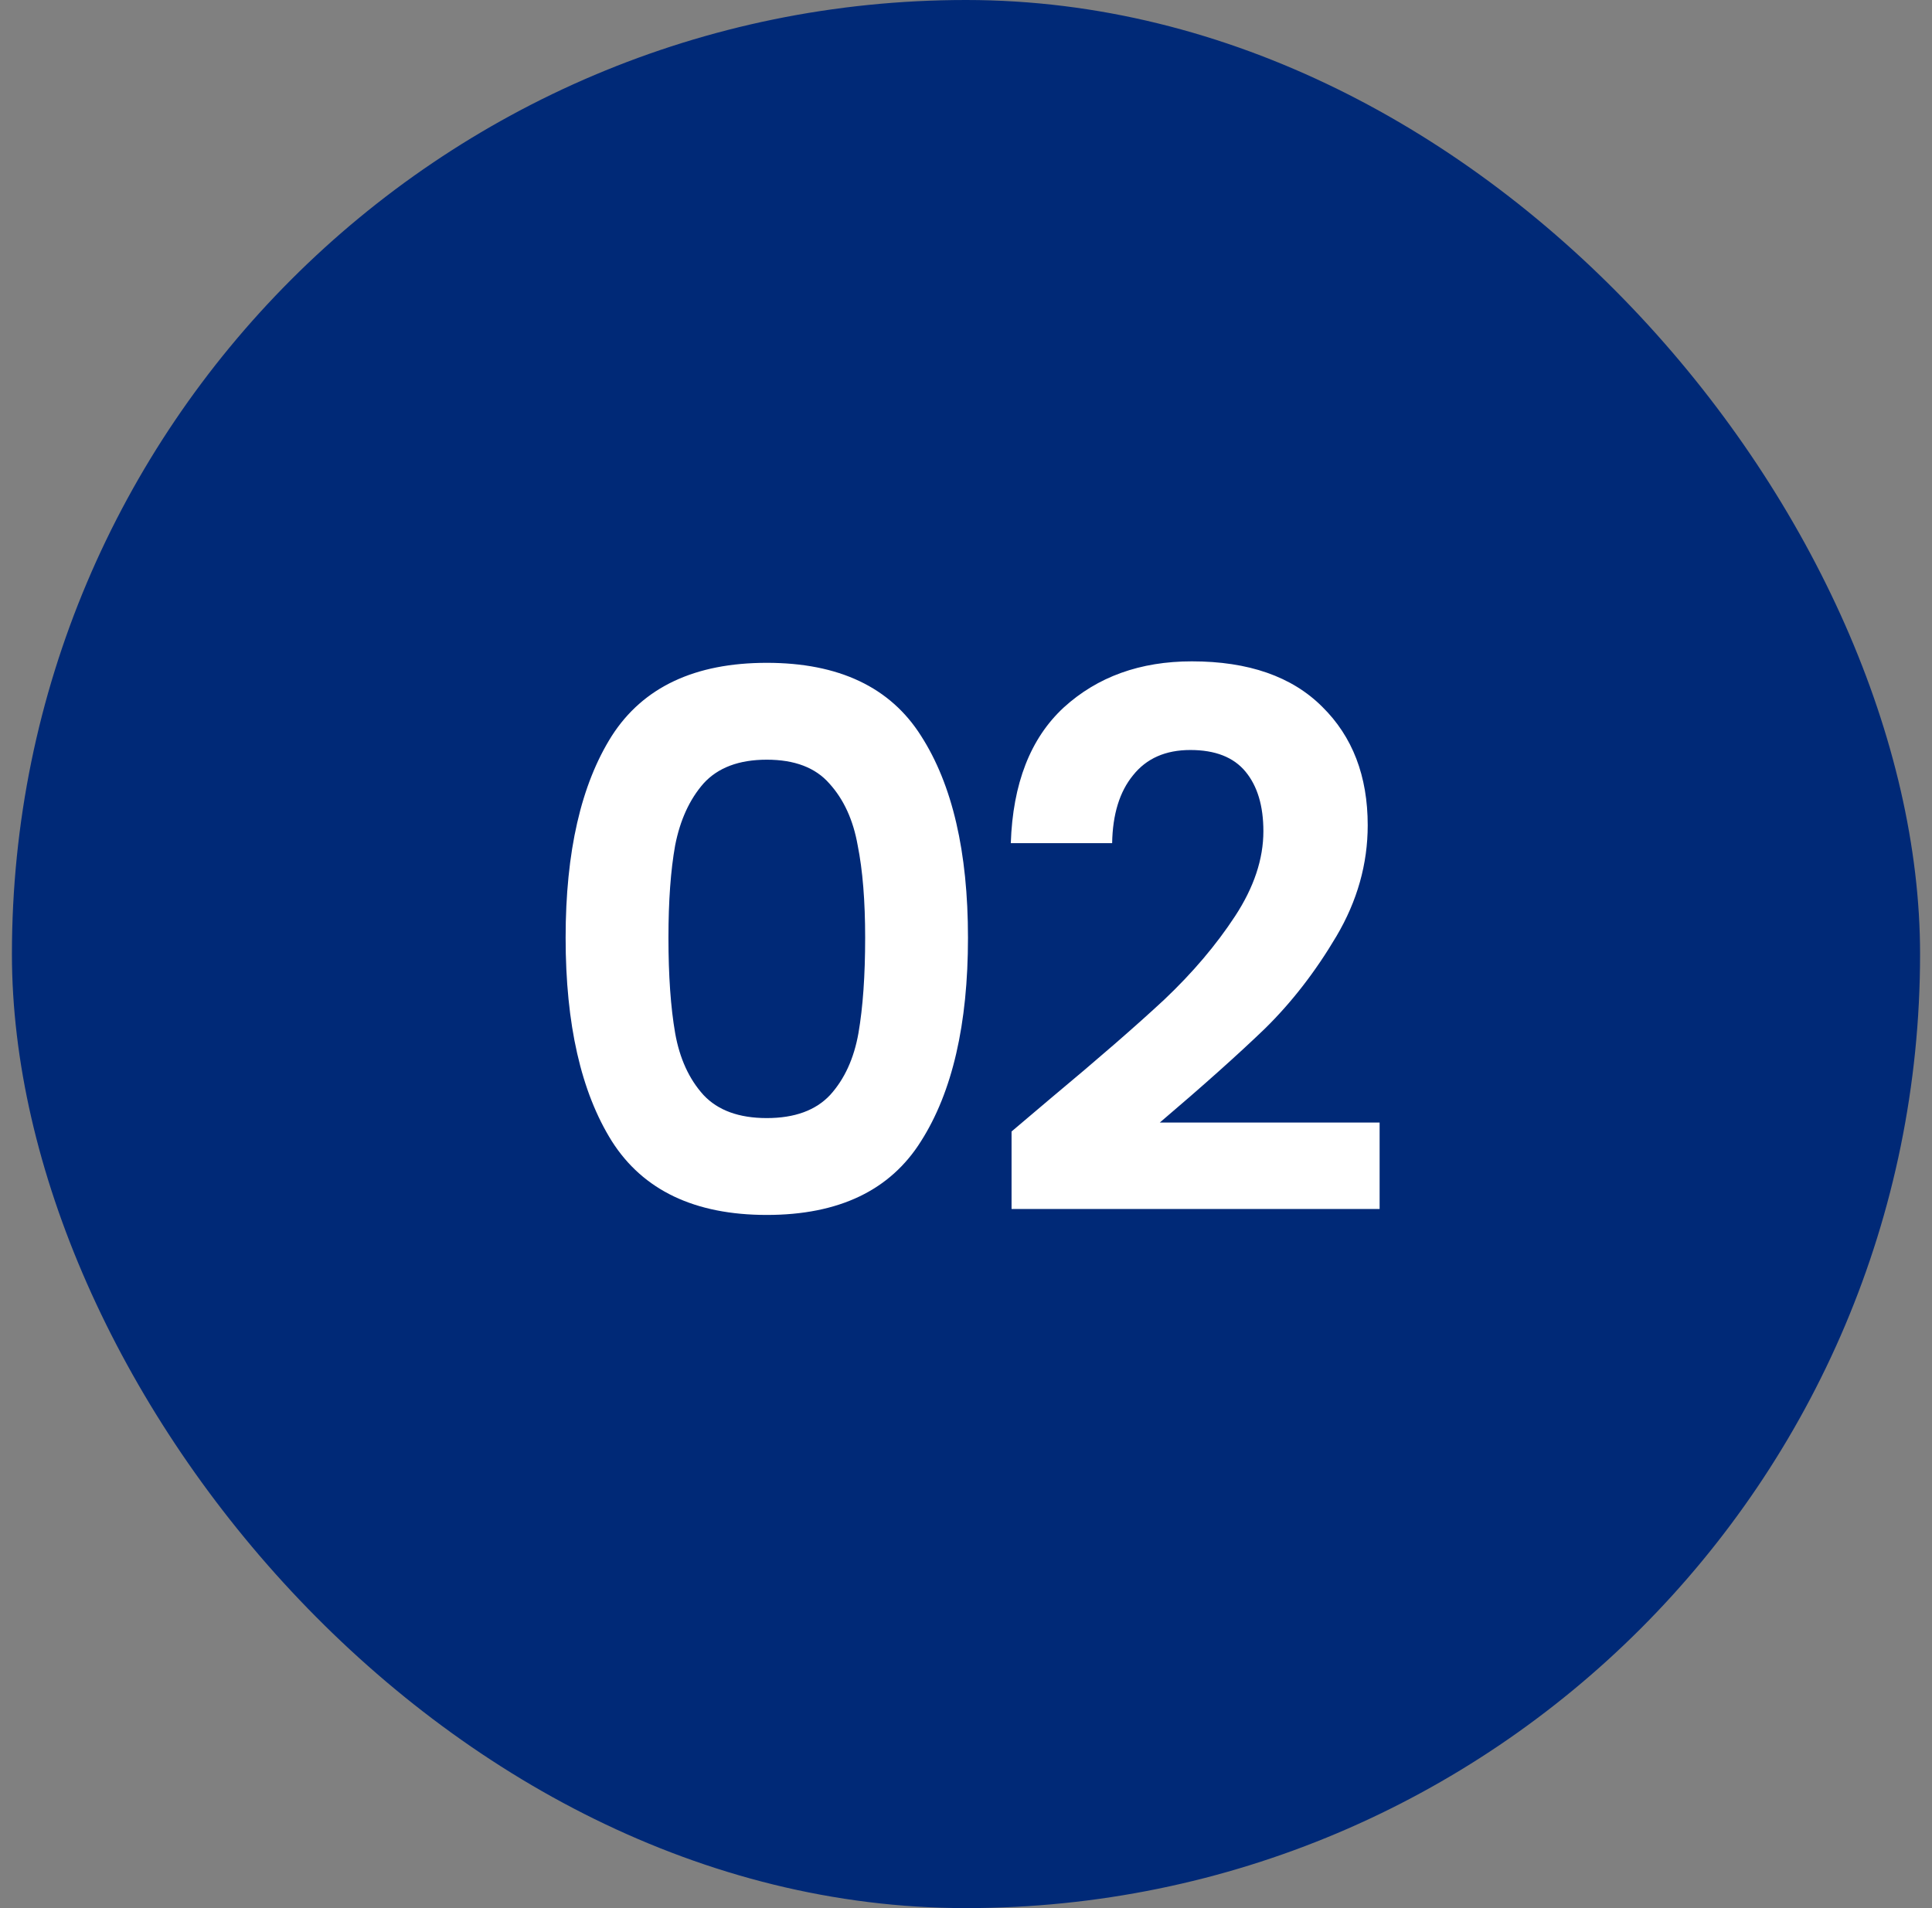 <?xml version="1.0" encoding="UTF-8"?>
<svg xmlns="http://www.w3.org/2000/svg" width="81" height="80" viewBox="0 0 81 80" fill="none">
  <rect x="0" y="0" width="81" height="80" fill="#808080" stroke="none"/>
  <rect x="0.5" width="80" height="80" rx="40" fill="#002977"></rect>
  <path d="M23.714 39.317C23.714 35.714 24.36 32.892 25.651 30.851C26.963 28.811 29.129 27.79 32.148 27.79C35.168 27.79 37.324 28.811 38.615 30.851C39.927 32.892 40.583 35.714 40.583 39.317C40.583 42.941 39.927 45.783 38.615 47.845C37.324 49.907 35.168 50.938 32.148 50.938C29.129 50.938 26.963 49.907 25.651 47.845C24.36 45.783 23.714 42.941 23.714 39.317ZM36.272 39.317C36.272 37.776 36.168 36.485 35.959 35.443C35.772 34.381 35.376 33.517 34.772 32.851C34.189 32.184 33.315 31.851 32.148 31.851C30.982 31.851 30.097 32.184 29.493 32.851C28.91 33.517 28.514 34.381 28.306 35.443C28.119 36.485 28.025 37.776 28.025 39.317C28.025 40.9 28.119 42.233 28.306 43.315C28.494 44.377 28.889 45.242 29.493 45.908C30.097 46.554 30.982 46.877 32.148 46.877C33.315 46.877 34.2 46.554 34.804 45.908C35.408 45.242 35.803 44.377 35.991 43.315C36.178 42.233 36.272 40.9 36.272 39.317ZM44.034 46.064C46.033 44.398 47.626 43.014 48.813 41.91C50.001 40.785 50.99 39.619 51.781 38.411C52.572 37.203 52.968 36.016 52.968 34.85C52.968 33.788 52.718 32.955 52.218 32.351C51.719 31.747 50.948 31.445 49.907 31.445C48.865 31.445 48.064 31.799 47.502 32.507C46.939 33.194 46.648 34.142 46.627 35.35H42.378C42.462 32.851 43.201 30.956 44.596 29.664C46.013 28.373 47.803 27.728 49.969 27.728C52.343 27.728 54.166 28.363 55.436 29.633C56.706 30.883 57.342 32.538 57.342 34.6C57.342 36.224 56.904 37.776 56.029 39.255C55.155 40.733 54.155 42.024 53.031 43.128C51.906 44.211 50.438 45.523 48.626 47.064H57.841V50.688H42.41V47.439L44.034 46.064Z" fill="white"></path>
</svg>
